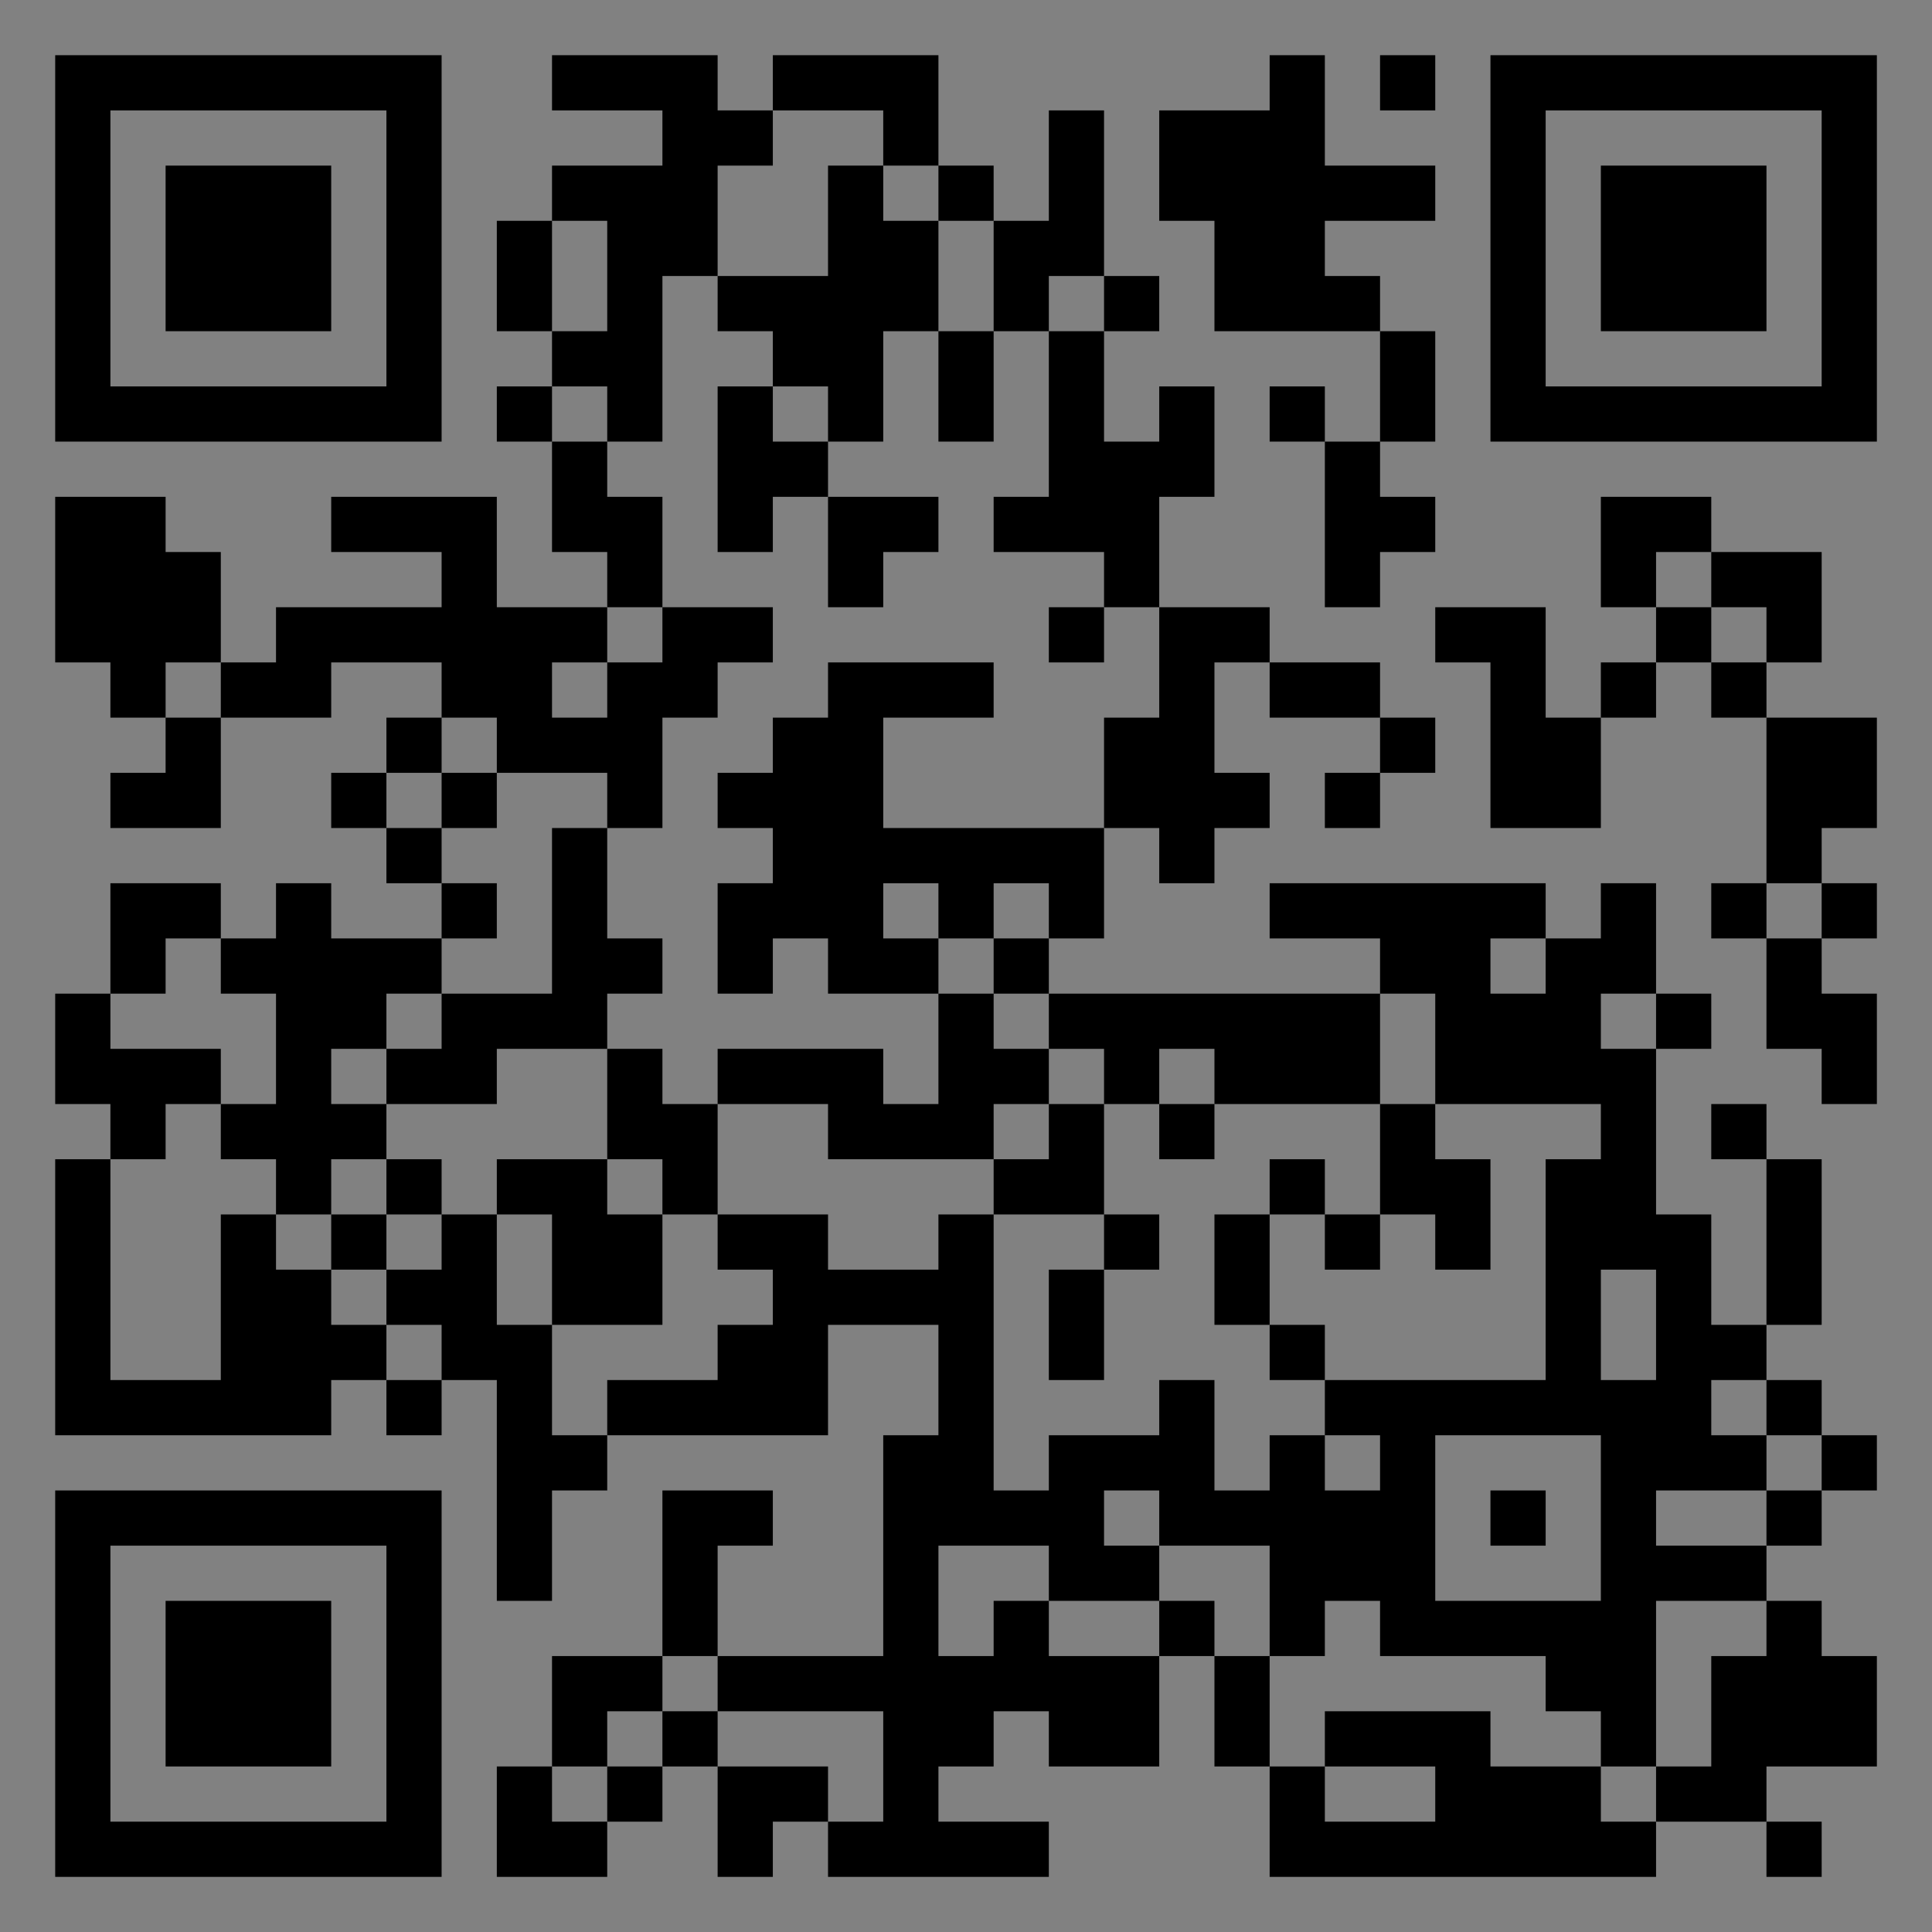 <?xml version="1.0" encoding="UTF-8"?>
<svg xmlns="http://www.w3.org/2000/svg" version="1.1" width="400" height="400" viewBox="0 0 400 400"><rect x="0" y="0" width="400" height="400" fill="#808080" stroke="none"/><rect x="0" y="0" width="400" height="400" fill="#ffffff" fill-opacity="0.01"/><g transform="scale(11.429)"><g transform="translate(1.000,1.000)"><path fill-rule="evenodd" d="M9 0L9 1L11 1L11 2L9 2L9 3L8 3L8 5L9 5L9 6L8 6L8 7L9 7L9 9L10 9L10 10L8 10L8 8L5 8L5 9L7 9L7 10L4 10L4 11L3 11L3 9L2 9L2 8L0 8L0 11L1 11L1 12L2 12L2 13L1 13L1 14L3 14L3 12L5 12L5 11L7 11L7 12L6 12L6 13L5 13L5 14L6 14L6 15L7 15L7 16L5 16L5 15L4 15L4 16L3 16L3 15L1 15L1 17L0 17L0 19L1 19L1 20L0 20L0 25L5 25L5 24L6 24L6 25L7 25L7 24L8 24L8 28L9 28L9 26L10 26L10 25L14 25L14 23L16 23L16 25L15 25L15 29L12 29L12 27L13 27L13 26L11 26L11 29L9 29L9 31L8 31L8 33L10 33L10 32L11 32L11 31L12 31L12 33L13 33L13 32L14 32L14 33L18 33L18 32L16 32L16 31L17 31L17 30L18 30L18 31L20 31L20 29L21 29L21 31L22 31L22 33L29 33L29 32L31 32L31 33L32 33L32 32L31 32L31 31L33 31L33 29L32 29L32 28L31 28L31 27L32 27L32 26L33 26L33 25L32 25L32 24L31 24L31 23L32 23L32 20L31 20L31 19L30 19L30 20L31 20L31 23L30 23L30 21L29 21L29 18L30 18L30 17L29 17L29 15L28 15L28 16L27 16L27 15L22 15L22 16L24 16L24 17L18 17L18 16L19 16L19 14L20 14L20 15L21 15L21 14L22 14L22 13L21 13L21 11L22 11L22 12L24 12L24 13L23 13L23 14L24 14L24 13L25 13L25 12L24 12L24 11L22 11L22 10L20 10L20 8L21 8L21 6L20 6L20 7L19 7L19 5L20 5L20 4L19 4L19 1L18 1L18 3L17 3L17 2L16 2L16 0L13 0L13 1L12 1L12 0ZM22 0L22 1L20 1L20 3L21 3L21 5L24 5L24 7L23 7L23 6L22 6L22 7L23 7L23 10L24 10L24 9L25 9L25 8L24 8L24 7L25 7L25 5L24 5L24 4L23 4L23 3L25 3L25 2L23 2L23 0ZM24 0L24 1L25 1L25 0ZM13 1L13 2L12 2L12 4L11 4L11 7L10 7L10 6L9 6L9 7L10 7L10 8L11 8L11 10L10 10L10 11L9 11L9 12L10 12L10 11L11 11L11 10L13 10L13 11L12 11L12 12L11 12L11 14L10 14L10 13L8 13L8 12L7 12L7 13L6 13L6 14L7 14L7 15L8 15L8 16L7 16L7 17L6 17L6 18L5 18L5 19L6 19L6 20L5 20L5 21L4 21L4 20L3 20L3 19L4 19L4 17L3 17L3 16L2 16L2 17L1 17L1 18L3 18L3 19L2 19L2 20L1 20L1 24L3 24L3 21L4 21L4 22L5 22L5 23L6 23L6 24L7 24L7 23L6 23L6 22L7 22L7 21L8 21L8 23L9 23L9 25L10 25L10 24L12 24L12 23L13 23L13 22L12 22L12 21L14 21L14 22L16 22L16 21L17 21L17 26L18 26L18 25L20 25L20 24L21 24L21 26L22 26L22 25L23 25L23 26L24 26L24 25L23 25L23 24L27 24L27 20L28 20L28 19L25 19L25 17L24 17L24 19L21 19L21 18L20 18L20 19L19 19L19 18L18 18L18 17L17 17L17 16L18 16L18 15L17 15L17 16L16 16L16 15L15 15L15 16L16 16L16 17L14 17L14 16L13 16L13 17L12 17L12 15L13 15L13 14L12 14L12 13L13 13L13 12L14 12L14 11L17 11L17 12L15 12L15 14L19 14L19 12L20 12L20 10L19 10L19 9L17 9L17 8L18 8L18 5L19 5L19 4L18 4L18 5L17 5L17 3L16 3L16 2L15 2L15 1ZM14 2L14 4L12 4L12 5L13 5L13 6L12 6L12 9L13 9L13 8L14 8L14 10L15 10L15 9L16 9L16 8L14 8L14 7L15 7L15 5L16 5L16 7L17 7L17 5L16 5L16 3L15 3L15 2ZM9 3L9 5L10 5L10 3ZM13 6L13 7L14 7L14 6ZM28 8L28 10L29 10L29 11L28 11L28 12L27 12L27 10L25 10L25 11L26 11L26 14L28 14L28 12L29 12L29 11L30 11L30 12L31 12L31 15L30 15L30 16L31 16L31 18L32 18L32 19L33 19L33 17L32 17L32 16L33 16L33 15L32 15L32 14L33 14L33 12L31 12L31 11L32 11L32 9L30 9L30 8ZM29 9L29 10L30 10L30 11L31 11L31 10L30 10L30 9ZM18 10L18 11L19 11L19 10ZM2 11L2 12L3 12L3 11ZM7 13L7 14L8 14L8 13ZM9 14L9 17L7 17L7 18L6 18L6 19L8 19L8 18L10 18L10 20L8 20L8 21L9 21L9 23L11 23L11 21L12 21L12 19L14 19L14 20L17 20L17 21L19 21L19 22L18 22L18 24L19 24L19 22L20 22L20 21L19 21L19 19L18 19L18 18L17 18L17 17L16 17L16 19L15 19L15 18L12 18L12 19L11 19L11 18L10 18L10 17L11 17L11 16L10 16L10 14ZM31 15L31 16L32 16L32 15ZM26 16L26 17L27 17L27 16ZM28 17L28 18L29 18L29 17ZM17 19L17 20L18 20L18 19ZM20 19L20 20L21 20L21 19ZM24 19L24 21L23 21L23 20L22 20L22 21L21 21L21 23L22 23L22 24L23 24L23 23L22 23L22 21L23 21L23 22L24 22L24 21L25 21L25 22L26 22L26 20L25 20L25 19ZM6 20L6 21L5 21L5 22L6 22L6 21L7 21L7 20ZM10 20L10 21L11 21L11 20ZM28 22L28 24L29 24L29 22ZM30 24L30 25L31 25L31 26L29 26L29 27L31 27L31 26L32 26L32 25L31 25L31 24ZM25 25L25 28L28 28L28 25ZM19 26L19 27L20 27L20 28L18 28L18 27L16 27L16 29L17 29L17 28L18 28L18 29L20 29L20 28L21 28L21 29L22 29L22 31L23 31L23 32L25 32L25 31L23 31L23 30L26 30L26 31L28 31L28 32L29 32L29 31L30 31L30 29L31 29L31 28L29 28L29 31L28 31L28 30L27 30L27 29L24 29L24 28L23 28L23 29L22 29L22 27L20 27L20 26ZM26 26L26 27L27 27L27 26ZM11 29L11 30L10 30L10 31L9 31L9 32L10 32L10 31L11 31L11 30L12 30L12 31L14 31L14 32L15 32L15 30L12 30L12 29ZM0 0L0 7L7 7L7 0ZM1 1L1 6L6 6L6 1ZM2 2L2 5L5 5L5 2ZM33 0L26 0L26 7L33 7ZM32 1L27 1L27 6L32 6ZM31 2L28 2L28 5L31 5ZM0 33L7 33L7 26L0 26ZM1 32L6 32L6 27L1 27ZM2 31L5 31L5 28L2 28Z" fill="#000000"/></g></g></svg>
